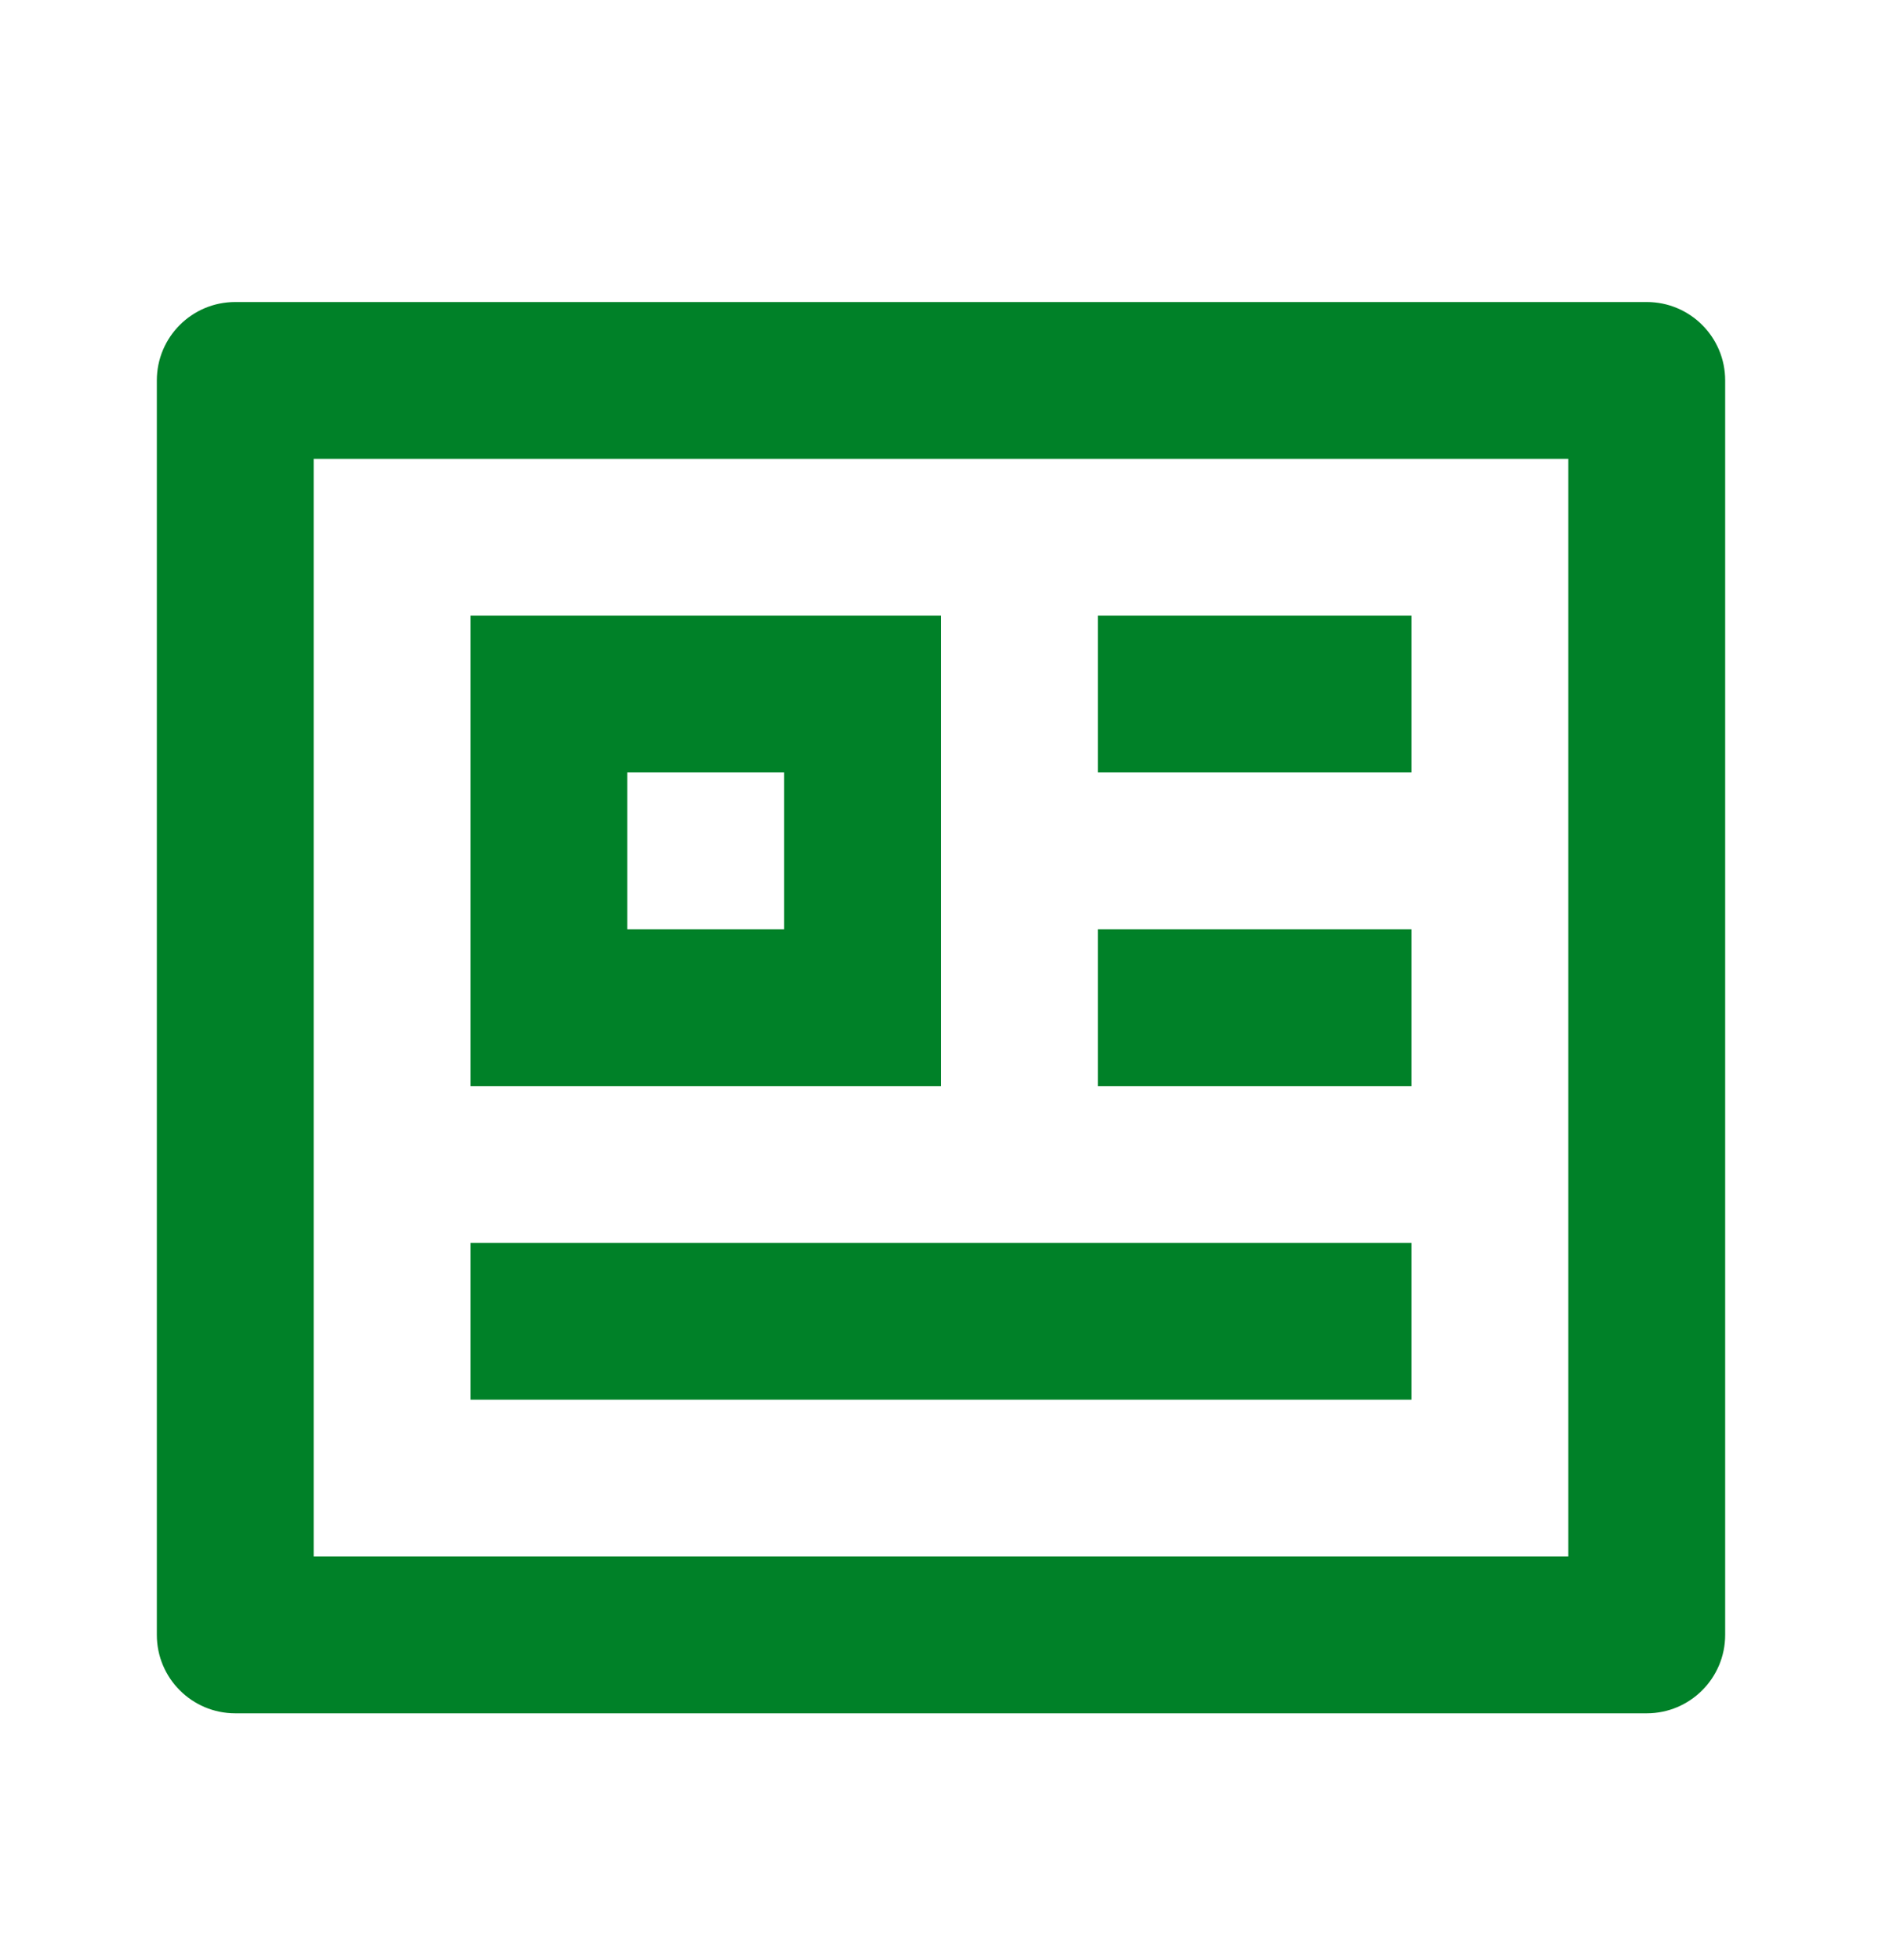 <svg width="24" height="25" viewBox="0 0 24 25" fill="none" xmlns="http://www.w3.org/2000/svg">
<path d="M2 4.852C2 4.299 2.448 3.852 3 3.852H21C21.552 3.852 22 4.299 22 4.852V20.852C22 21.404 21.552 21.852 21 21.852H3C2.448 21.852 2 21.404 2 20.852V4.852ZM4 5.852V19.852H20V5.852H4ZM6 7.852H12V13.852H6V7.852ZM8 9.852V11.852H10V9.852H8ZM14 9.852H18V7.852H14V9.852ZM18 13.852H14V11.852H18V13.852ZM6 15.852V17.852H18V15.852H6Z" fill="#008128"/>
</svg>
